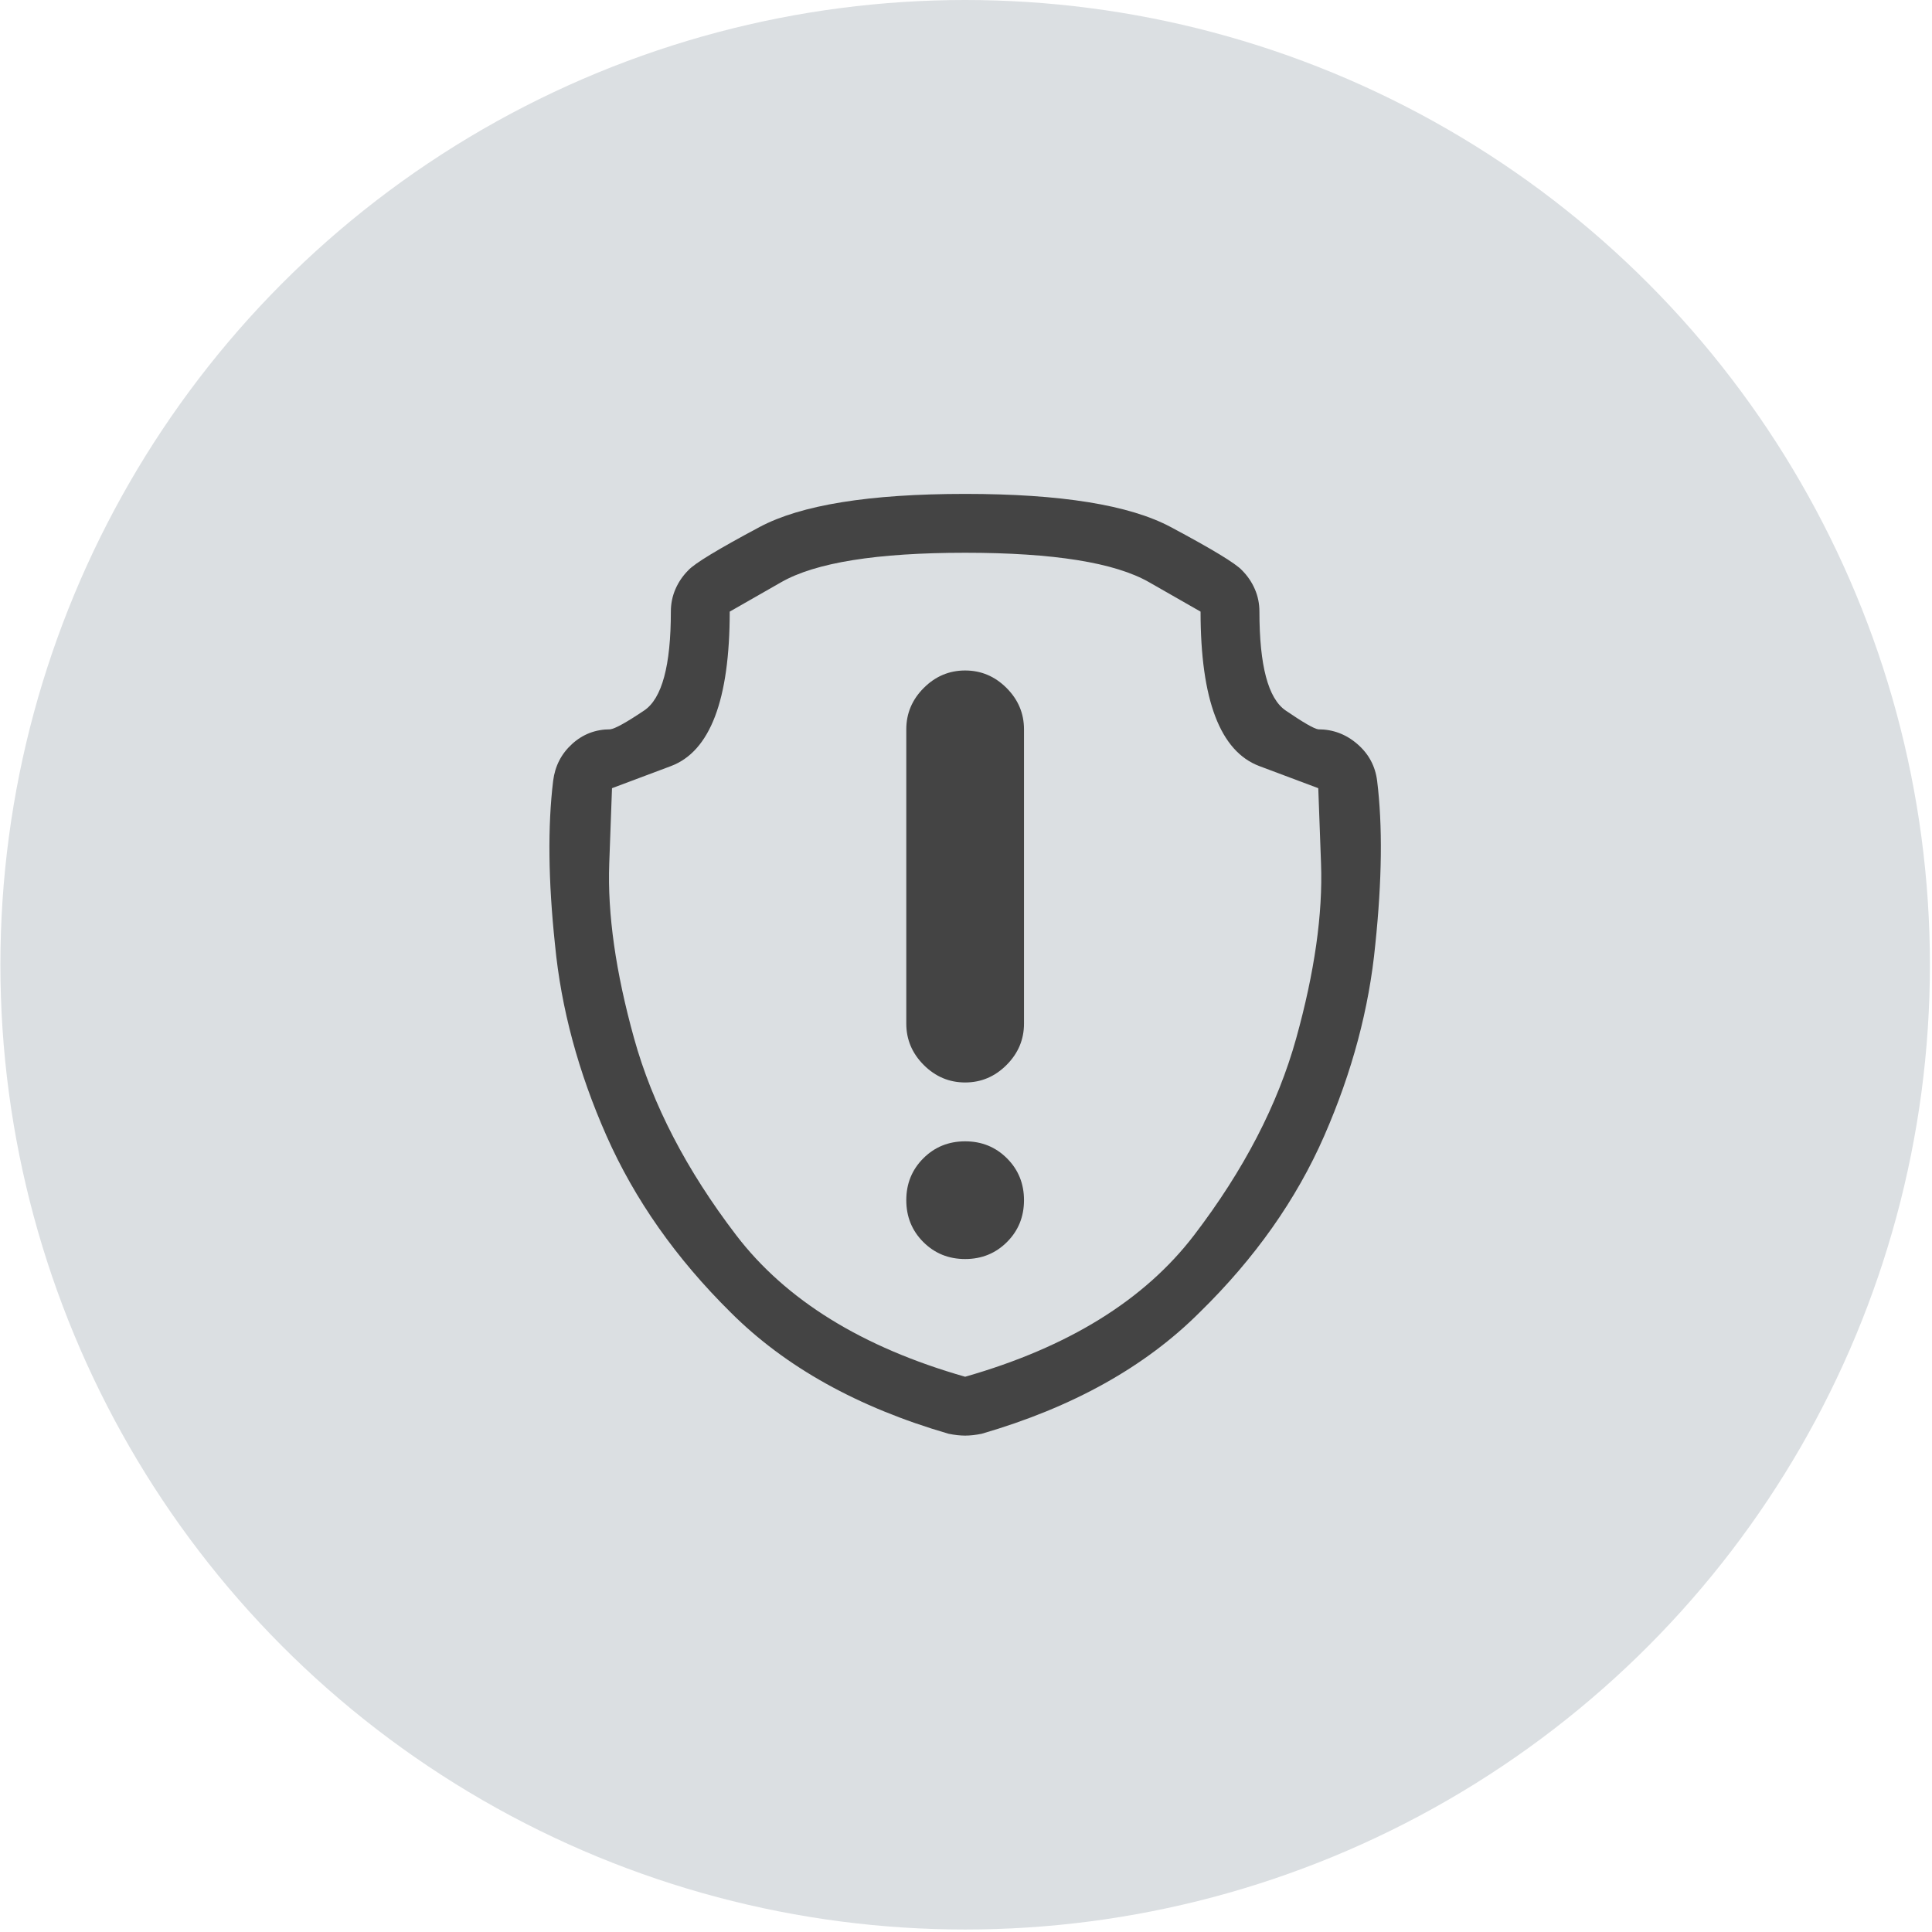<?xml version="1.0" encoding="UTF-8" standalone="no"?><!DOCTYPE svg PUBLIC "-//W3C//DTD SVG 1.1//EN" "http://www.w3.org/Graphics/SVG/1.1/DTD/svg11.dtd"><svg width="100%" height="100%" viewBox="0 0 754 754" version="1.1" xmlns="http://www.w3.org/2000/svg" xmlns:xlink="http://www.w3.org/1999/xlink" xml:space="preserve" xmlns:serif="http://www.serif.com/" style="fill-rule:evenodd;clip-rule:evenodd;stroke-linejoin:round;stroke-miterlimit:2;"><rect id="icon-vorsorge" x="0.152" y="0" width="753.03" height="753.03" style="fill:none;"/><circle cx="376.667" cy="376.515" r="376.515" style="fill:#dbdfe2;"/><path d="M370.206,559.554c1.197,0.24 2.333,0.419 3.41,0.539c1.077,0.119 2.094,0.179 3.051,0.179c0.957,0 1.974,-0.06 3.05,-0.179c1.077,-0.12 2.214,-0.299 3.41,-0.539c35.411,-10.288 63.765,-26.08 85.059,-47.375c21.534,-21.055 37.745,-44.025 48.631,-68.908c10.887,-24.884 17.527,-49.768 19.919,-74.652c2.632,-25.123 2.872,-46.418 0.718,-63.884c-0.718,-5.743 -3.29,-10.528 -7.716,-14.356c-4.427,-3.828 -9.511,-5.743 -15.253,-5.743c-1.675,-0.239 -5.922,-2.691 -12.741,-7.357c-6.82,-4.666 -10.229,-17.526 -10.229,-38.582c-0,-3.11 -0.598,-6.041 -1.795,-8.793c-1.196,-2.752 -2.871,-5.204 -5.024,-7.357c-2.393,-2.632 -11.664,-8.255 -27.815,-16.869c-16.151,-8.613 -42.889,-12.92 -80.214,-12.92c-37.326,-0 -64.064,4.307 -80.215,12.92c-16.15,8.614 -25.422,14.237 -27.814,16.869c-2.154,2.153 -3.829,4.605 -5.025,7.357c-1.196,2.752 -1.795,5.683 -1.795,8.793c0,21.056 -3.469,33.916 -10.408,38.582c-6.938,4.666 -11.365,7.118 -13.279,7.357c-5.742,0 -10.707,1.915 -14.894,5.743c-4.188,3.828 -6.64,8.613 -7.358,14.356c-2.153,17.706 -1.914,39 0.718,63.884c2.393,24.884 9.092,49.768 20.098,74.652c11.007,24.883 27.157,47.853 48.452,68.908c21.295,21.295 49.648,37.087 85.059,47.375Zm-131.357,-251.948c-0,0 7.656,-2.871 22.969,-8.614c15.314,-5.742 22.97,-25.84 22.97,-60.295c0,0 6.7,-3.828 20.099,-11.485c13.399,-7.656 37.325,-11.485 71.78,-11.485c34.454,0 58.381,3.829 71.78,11.485c13.399,7.657 20.098,11.485 20.098,11.485c0,34.455 7.657,54.553 22.97,60.295c15.313,5.743 22.97,8.614 22.97,8.614c-0,0 0.358,9.81 1.076,29.43c0.718,19.62 -2.512,42.35 -9.69,68.191c-7.178,25.841 -20.457,51.442 -39.838,76.805c-19.381,25.362 -49.169,43.786 -89.366,55.27c-40.197,-11.484 -69.986,-29.908 -89.367,-55.27c-19.38,-25.363 -32.66,-50.964 -39.838,-76.805c-7.178,-25.841 -10.408,-48.571 -9.69,-68.191c0.718,-19.62 1.077,-29.43 1.077,-29.43Zm137.818,114.848c6.221,0 11.604,-2.273 16.15,-6.819c4.546,-4.546 6.819,-9.929 6.819,-16.15l0,-114.849c0,-6.221 -2.273,-11.604 -6.819,-16.15c-4.546,-4.546 -9.929,-6.819 -16.15,-6.819c-6.221,-0 -11.605,2.273 -16.151,6.819c-4.546,4.546 -6.819,9.929 -6.819,16.15l0,114.849c0,6.221 2.273,11.604 6.819,16.15c4.546,4.546 9.93,6.819 16.151,6.819Zm-22.97,45.94c0,6.46 2.213,11.903 6.64,16.33c4.426,4.426 9.869,6.639 16.33,6.639c6.46,0 11.903,-2.213 16.33,-6.639c4.426,-4.427 6.639,-9.87 6.639,-16.33c0,-6.461 -2.213,-11.904 -6.639,-16.33c-4.427,-4.427 -9.87,-6.64 -16.33,-6.64c-6.461,-0 -11.904,2.213 -16.33,6.64c-4.427,4.426 -6.64,9.869 -6.64,16.33Z" style="fill:#444;fill-rule:nonzero;"/></svg>